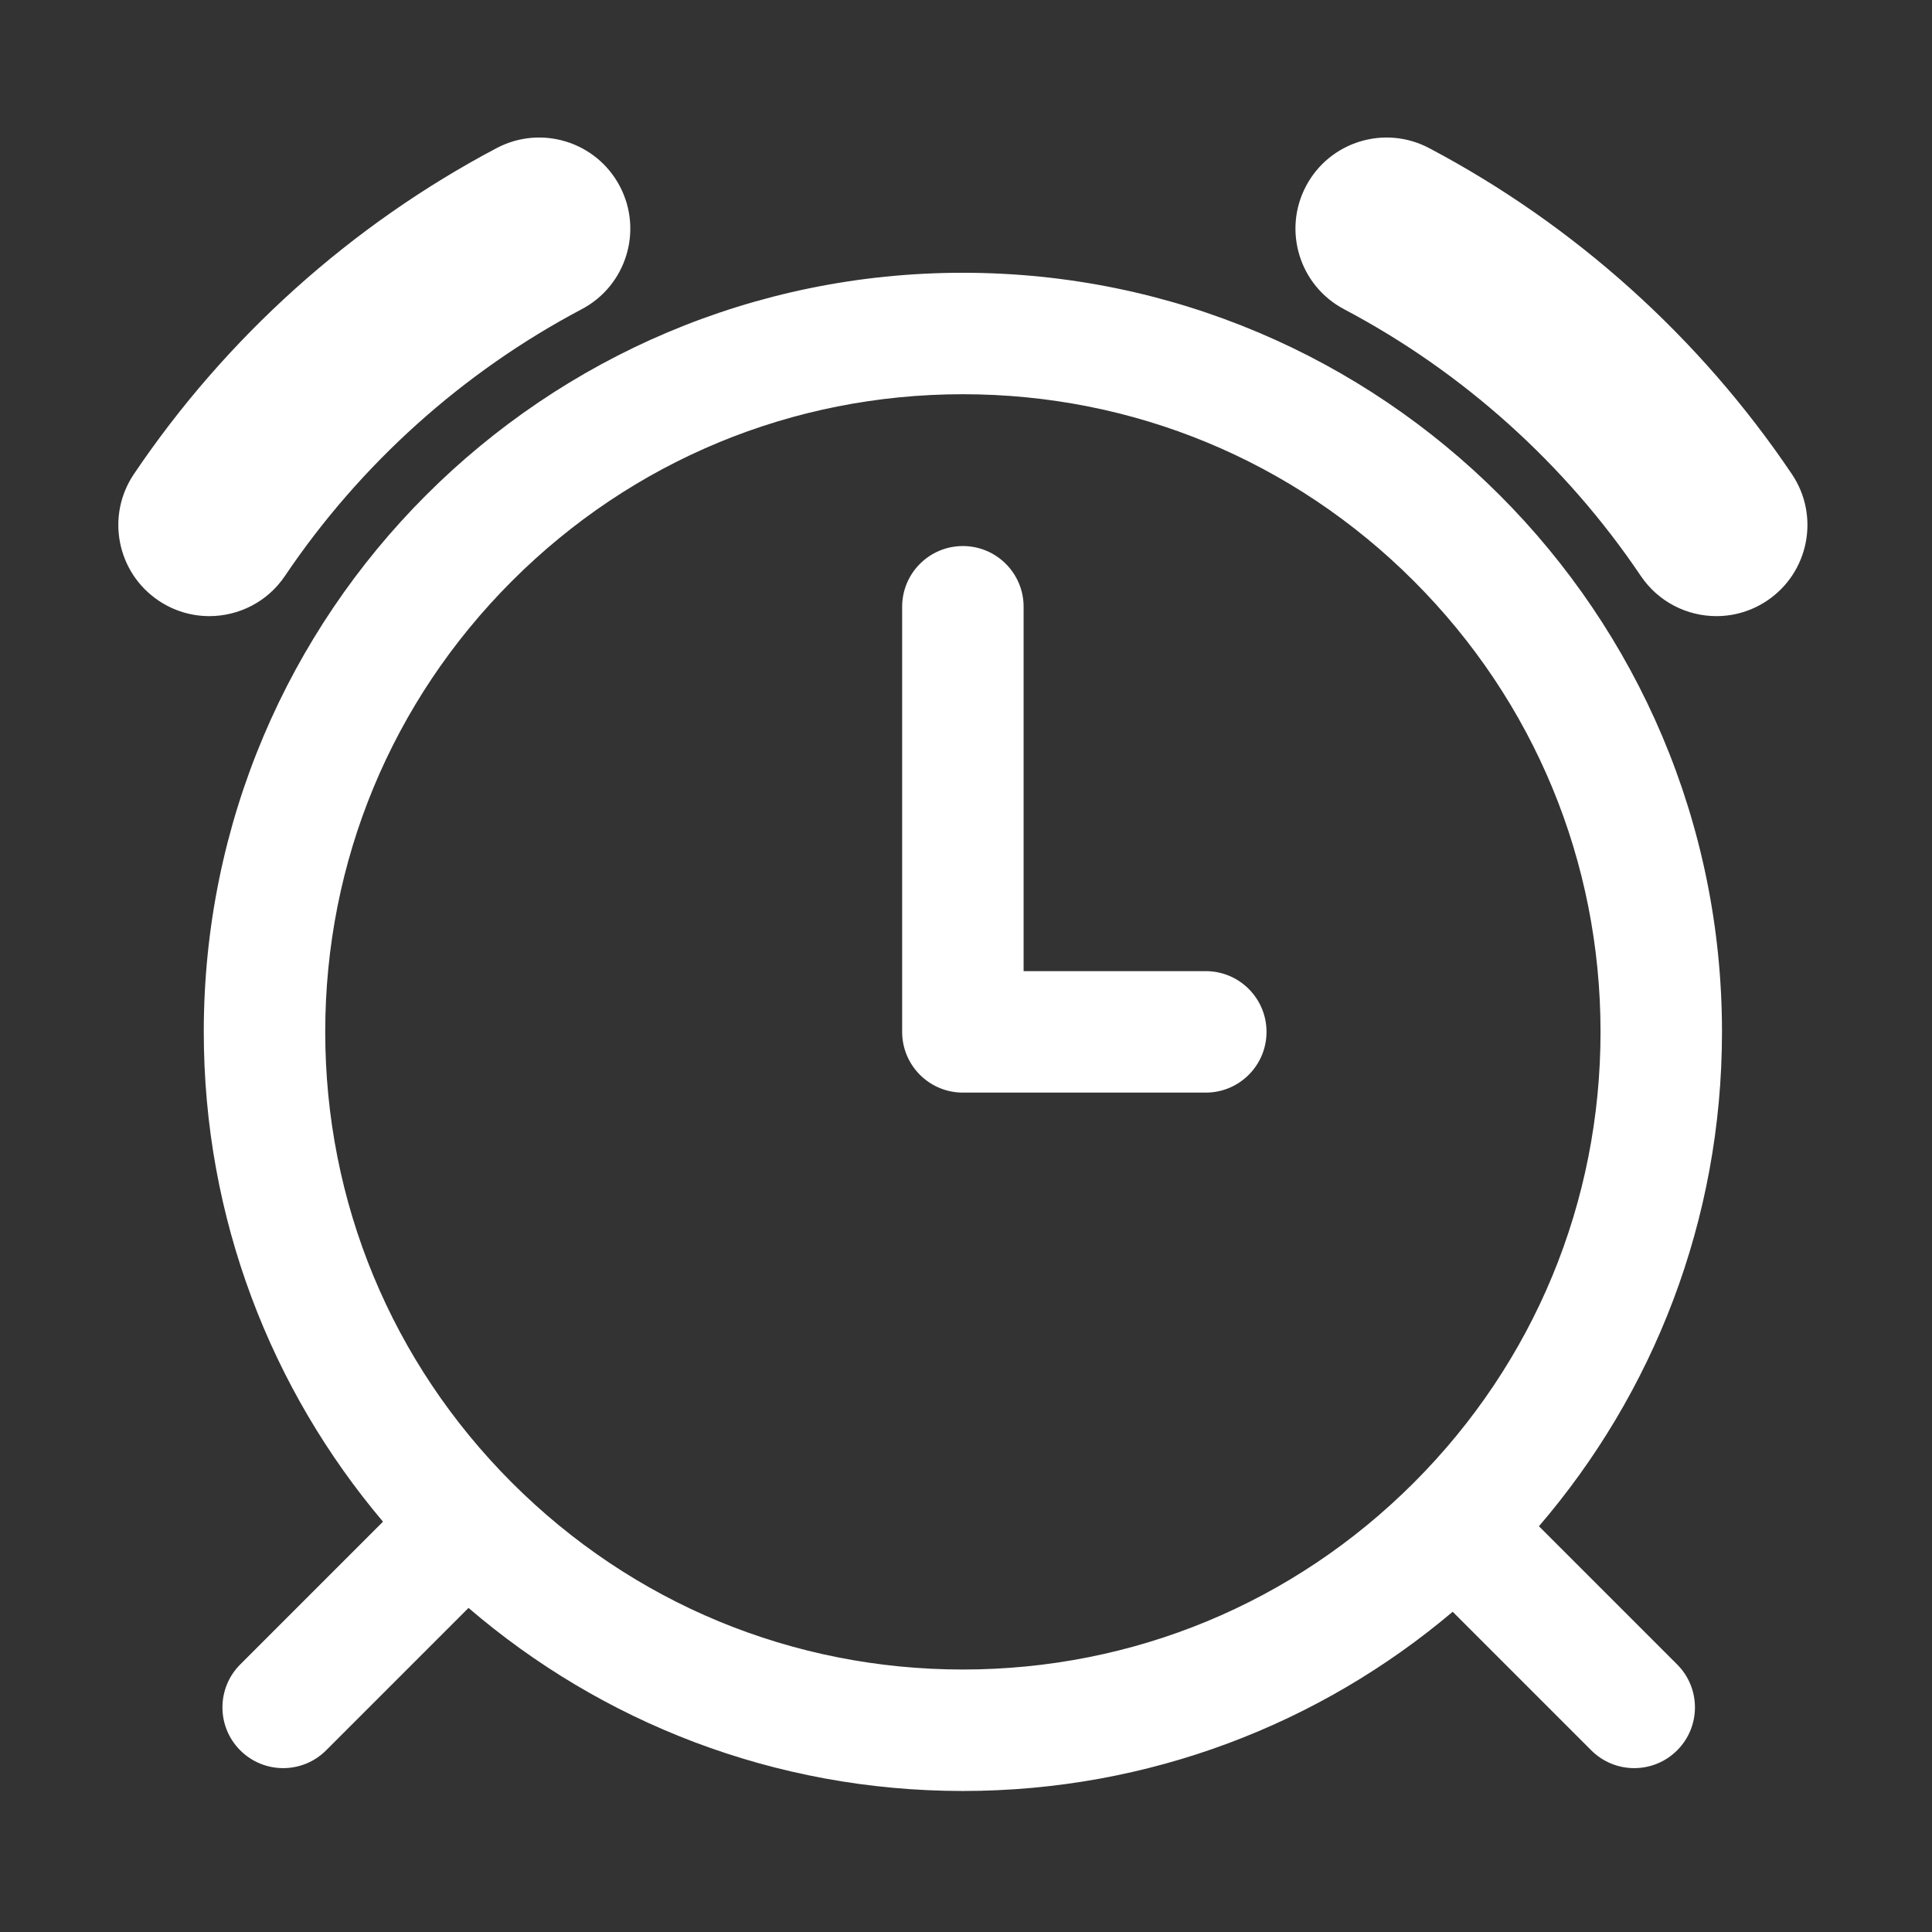 <?xml version="1.0" standalone="no"?><!DOCTYPE svg PUBLIC "-//W3C//DTD SVG 1.1//EN" "http://www.w3.org/Graphics/SVG/1.1/DTD/svg11.dtd"><svg t="1694414946697" class="icon" viewBox="0 0 1024 1024" version="1.1" xmlns="http://www.w3.org/2000/svg" p-id="4057" xmlns:xlink="http://www.w3.org/1999/xlink" width="100" height="100"><rect x="0" y="0" width="1024" height="1024" fill="#333333" stroke="none"/><path d="M151.041 305.246c39.883-59.212 94.273-108.096 157.291-141.37 23.579-12.449 32.6-41.658 20.151-65.239-12.449-23.578-41.663-32.602-65.239-20.15-77.048 40.682-143.541 100.44-192.291 172.813-14.895 22.117-9.045 52.122 13.072 67.019 8.275 5.572 17.65 8.241 26.928 8.241 15.523-0.001 30.765-7.472 40.088-21.314z m359.305-160.674c-222.208 0-402.342 180.135-402.342 402.342 0 98.949 35.741 189.537 94.99 259.611l-75.667 75.669c-12.571 12.569-12.571 32.95 0 45.519 6.285 6.285 14.524 9.428 22.761 9.428 8.239 0 16.475-3.143 22.761-9.428l75.48-75.482c70.398 60.469 161.933 97.026 262.016 97.026 98.951 0 189.539-35.743 259.613-94.992l73.447 73.449c6.287 6.287 14.522 9.428 22.761 9.428 8.238 0 16.475-3.143 22.762-9.428 12.571-12.571 12.571-32.952 0-45.519l-73.26-73.264c60.465-70.398 97.02-161.935 97.02-262.016 0-222.21-180.135-402.343-402.342-402.343z m238.979 641.319c-63.832 63.834-148.706 98.988-238.979 98.988s-175.147-35.156-238.979-98.99c-63.832-63.832-98.988-148.701-98.988-238.975 0-90.276 35.156-175.146 98.988-238.981 63.833-63.833 148.706-98.986 238.979-98.986s175.147 35.154 238.979 98.986c63.833 63.835 98.988 148.705 98.988 238.981 0 90.274-35.156 175.143-98.988 238.977z m200.413-534.592c-48.751-72.371-115.241-132.13-192.289-172.813-23.579-12.449-52.788-3.43-65.237 20.15-12.451 23.579-3.43 52.788 20.151 65.239 63.015 33.274 117.406 82.16 157.289 141.37 9.324 13.844 24.565 21.313 40.087 21.313 9.278 0 18.657-2.67 26.928-8.241 22.117-14.896 27.966-44.901 13.071-67.018zM639.095 514.727h-96.562V321.603c0-17.777-14.41-32.187-32.187-32.187-17.775 0-32.187 14.41-32.187 32.187v225.312c0 17.775 14.412 32.187 32.187 32.187h128.749c17.777 0 32.187-14.412 32.187-32.187 0.001-17.778-14.409-32.188-32.187-32.188z" p-id="4058" fill="#ffffff"></path></svg>